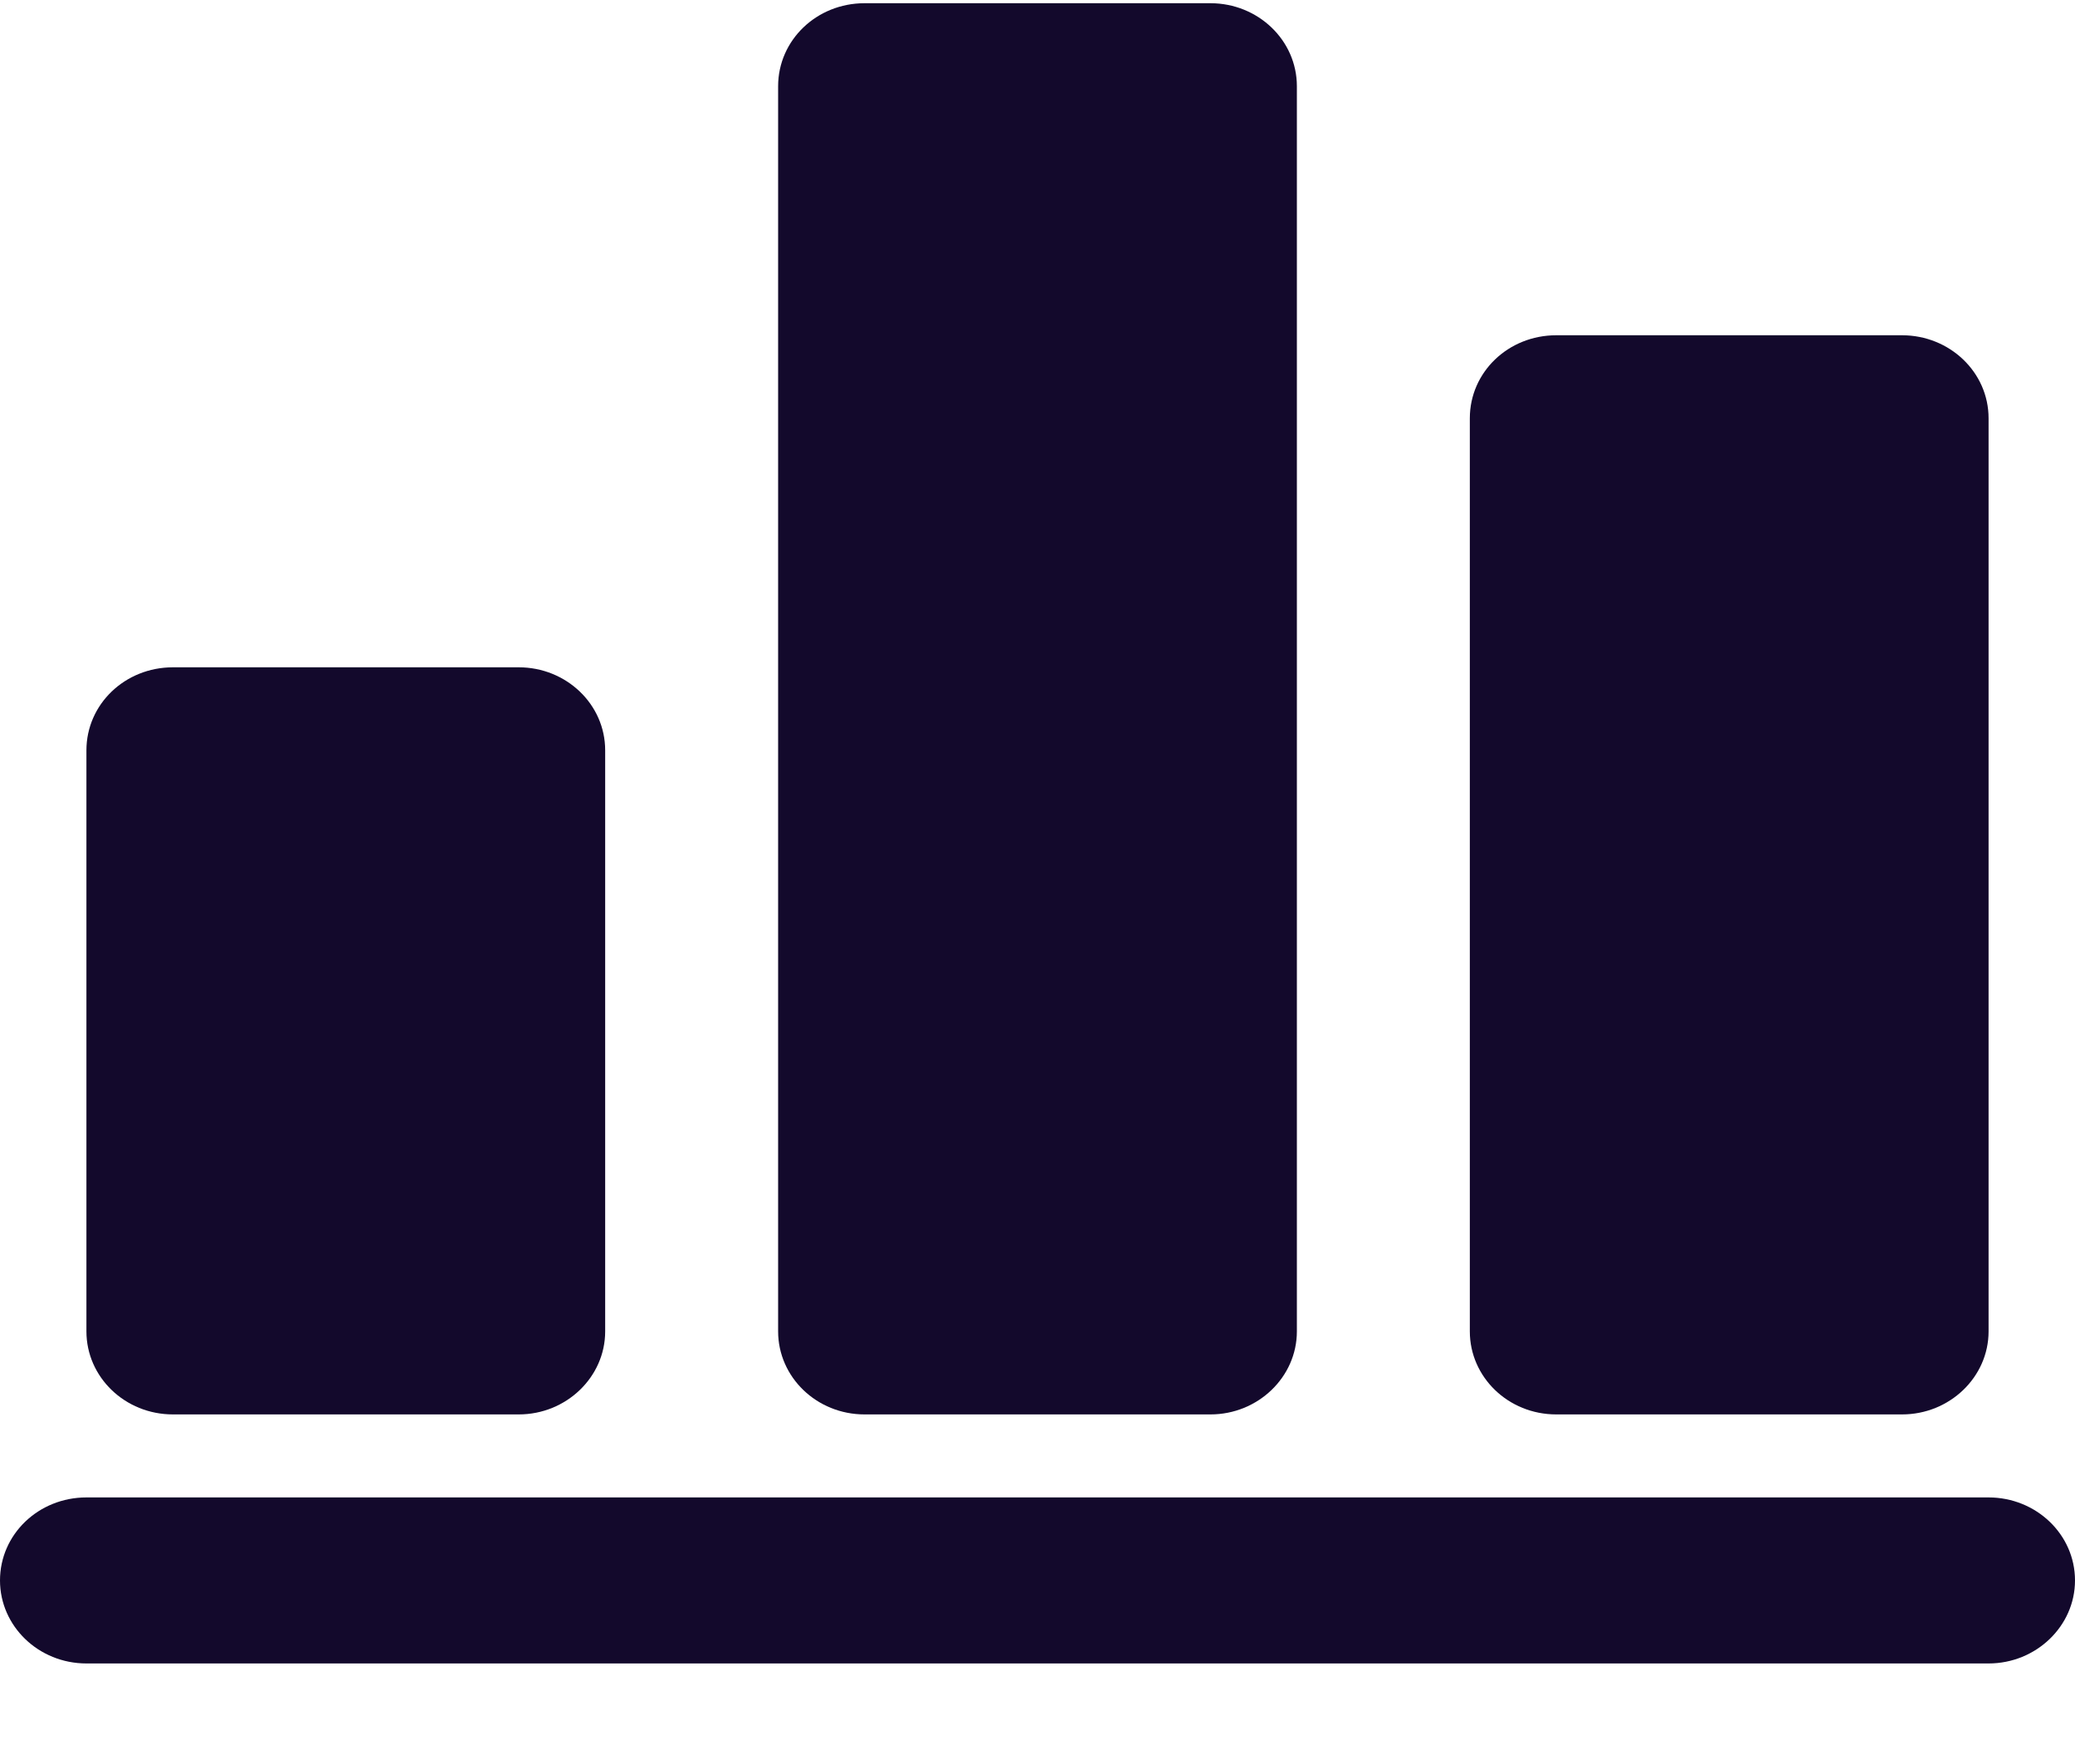 <svg width="20" height="17" viewBox="0 0 20 17" fill="none" xmlns="http://www.w3.org/2000/svg">
<path fill-rule="evenodd" clip-rule="evenodd" d="M19.167 16.031H0.833C0.371 16.031 0 15.671 0 15.231C0 14.787 0.371 14.431 0.833 14.431H19.167C19.625 14.431 20 14.787 20 15.231C20 15.671 19.625 16.031 19.167 16.031ZM18.333 13.631H15C14.537 13.631 14.167 13.271 14.167 12.831V4.031C14.167 3.587 14.537 3.231 15 3.231H18.333C18.792 3.231 19.167 3.587 19.167 4.031V12.831C19.167 13.271 18.792 13.631 18.333 13.631ZM11.667 0.031C12.125 0.031 12.5 0.387 12.5 0.831V12.831C12.5 13.271 12.125 13.631 11.667 13.631H8.333C7.871 13.631 7.5 13.271 7.5 12.831V0.831C7.5 0.387 7.871 0.031 8.333 0.031H11.667ZM5 6.431C5.458 6.431 5.833 6.787 5.833 7.231V12.831C5.833 13.271 5.458 13.631 5 13.631H1.667C1.204 13.631 0.833 13.271 0.833 12.831V7.231C0.833 6.787 1.204 6.431 1.667 6.431H5Z" fill="#13092C"/>
</svg>
